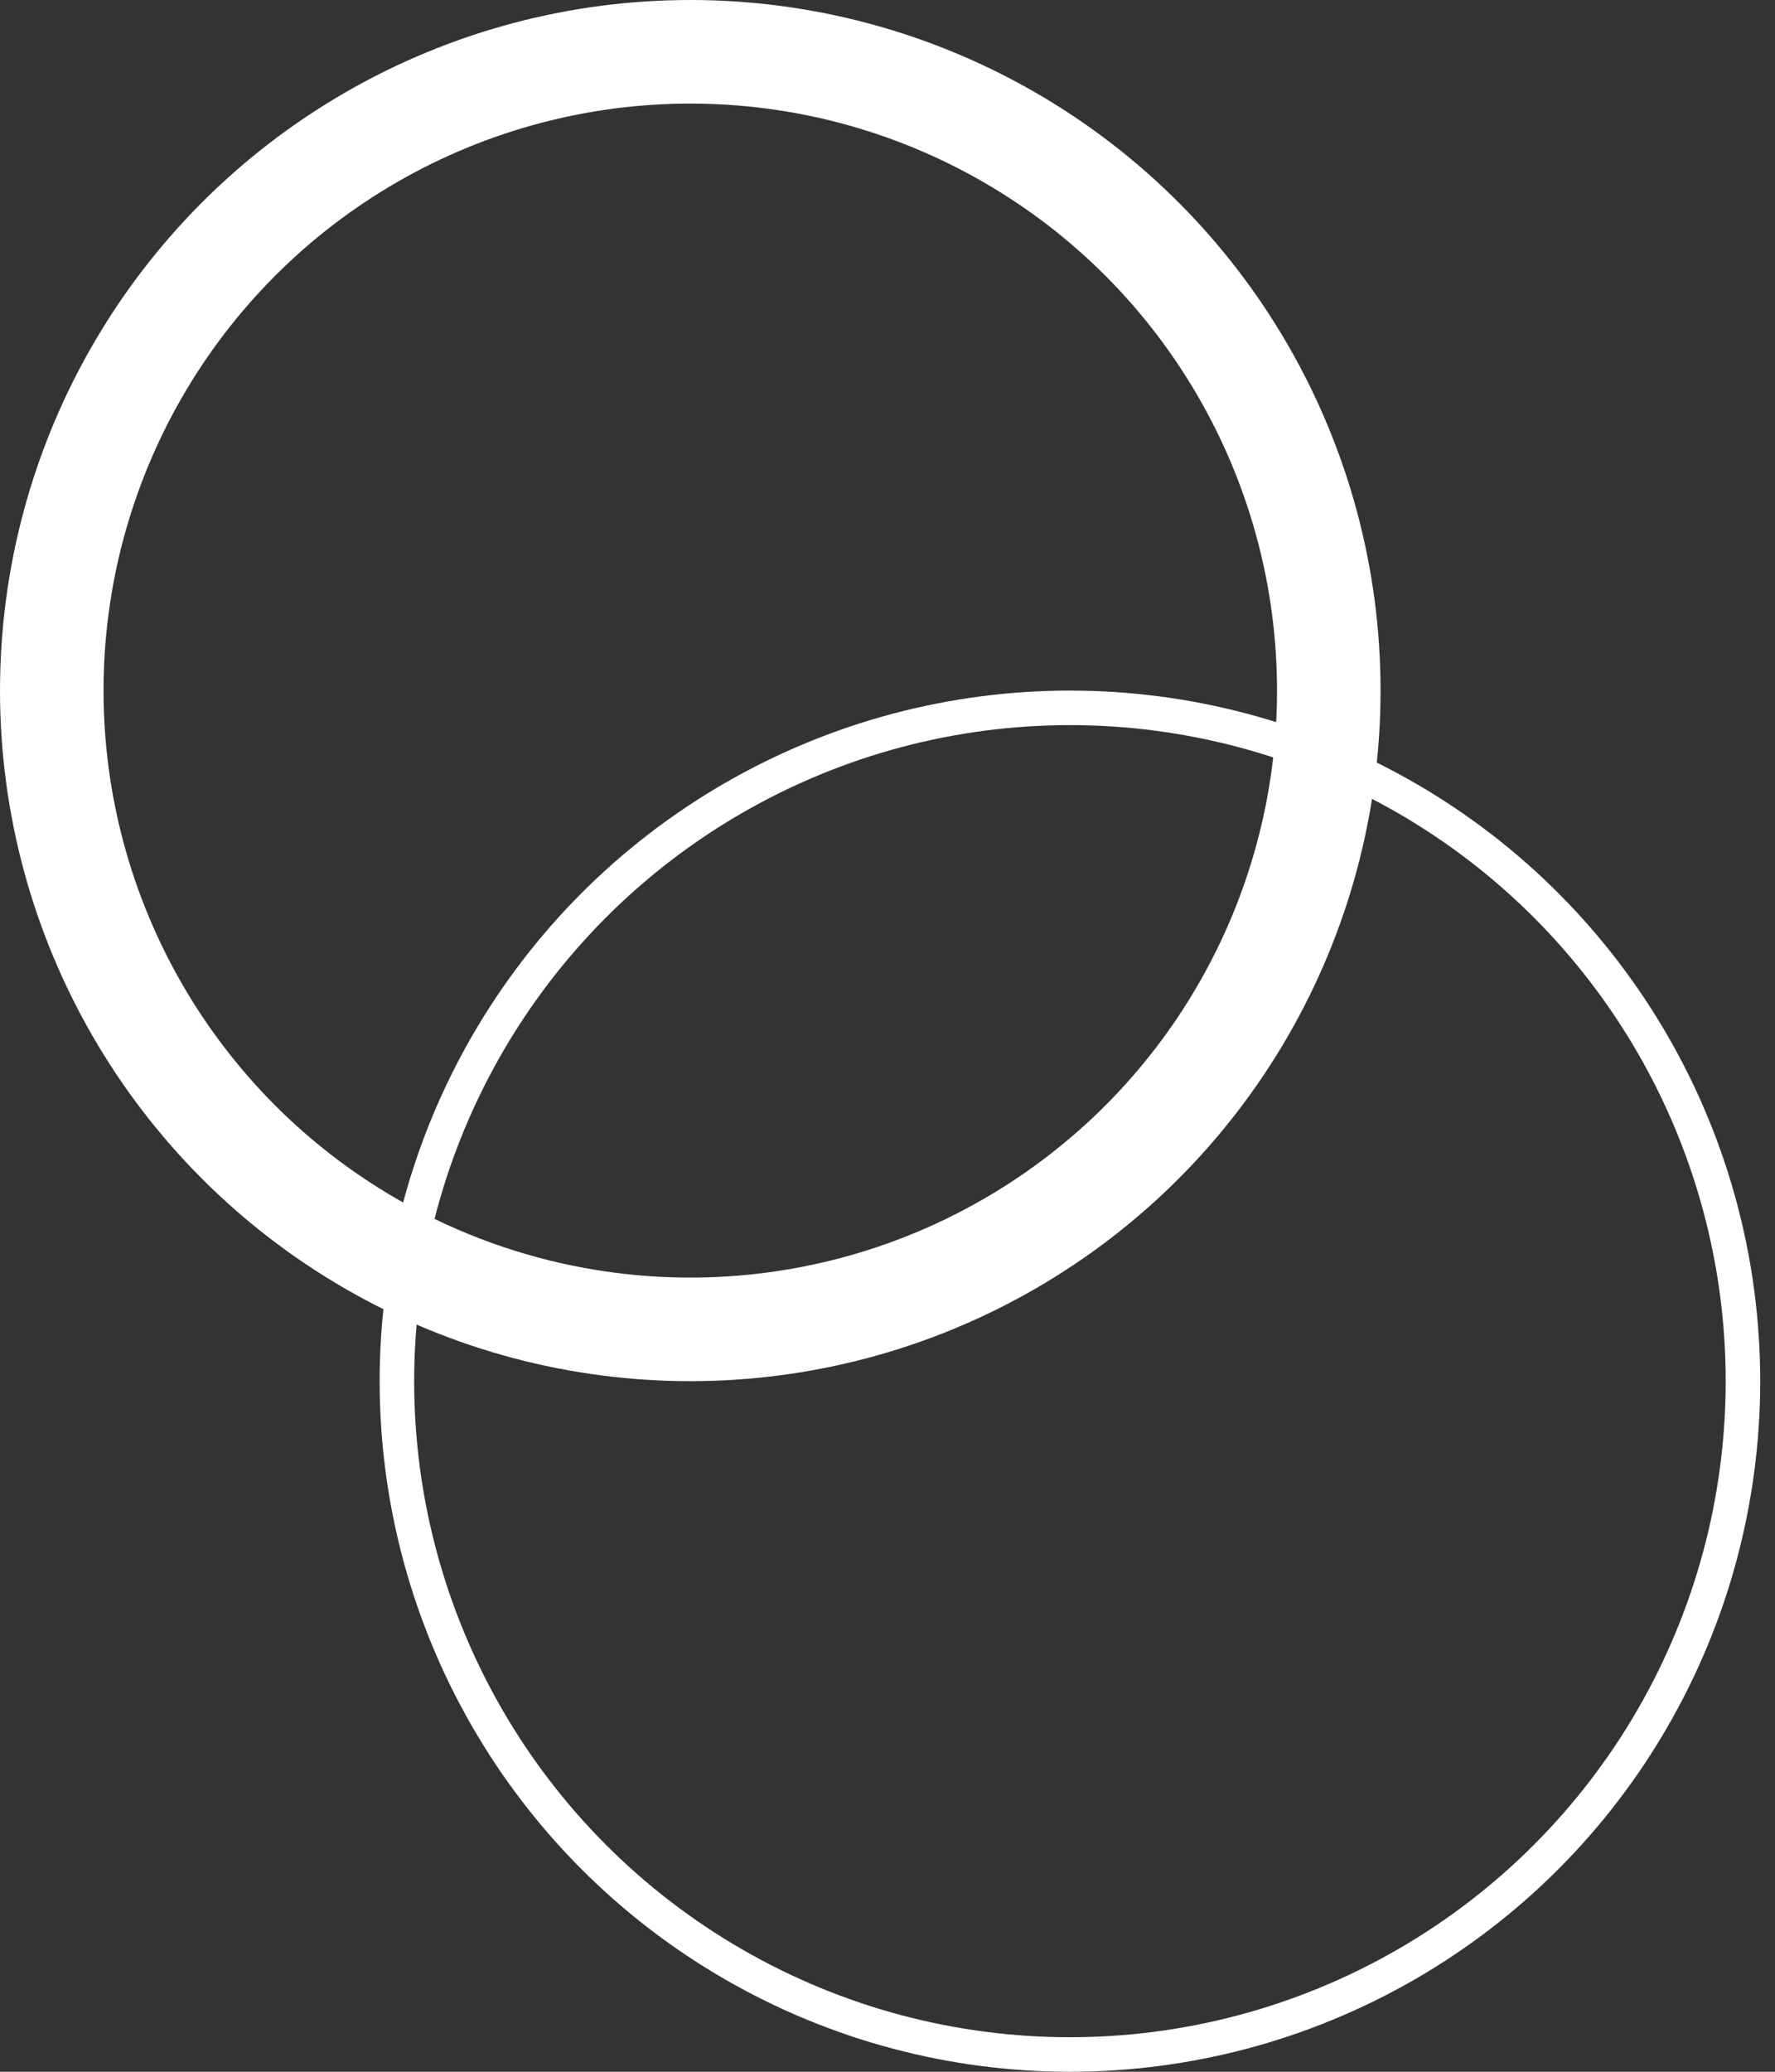 <svg width="36" height="42" viewBox="0 0 36 42" fill="none" xmlns="http://www.w3.org/2000/svg">
<rect x="0" y="0" width="36" height="42" fill="#333333" stroke="none"/>
<circle cx="14" cy="14" r="12.95" stroke="white" stroke-width="2.1"/>
<circle cx="21.7" cy="28" r="13.65" stroke="white" stroke-width="0.7"/>
</svg>
